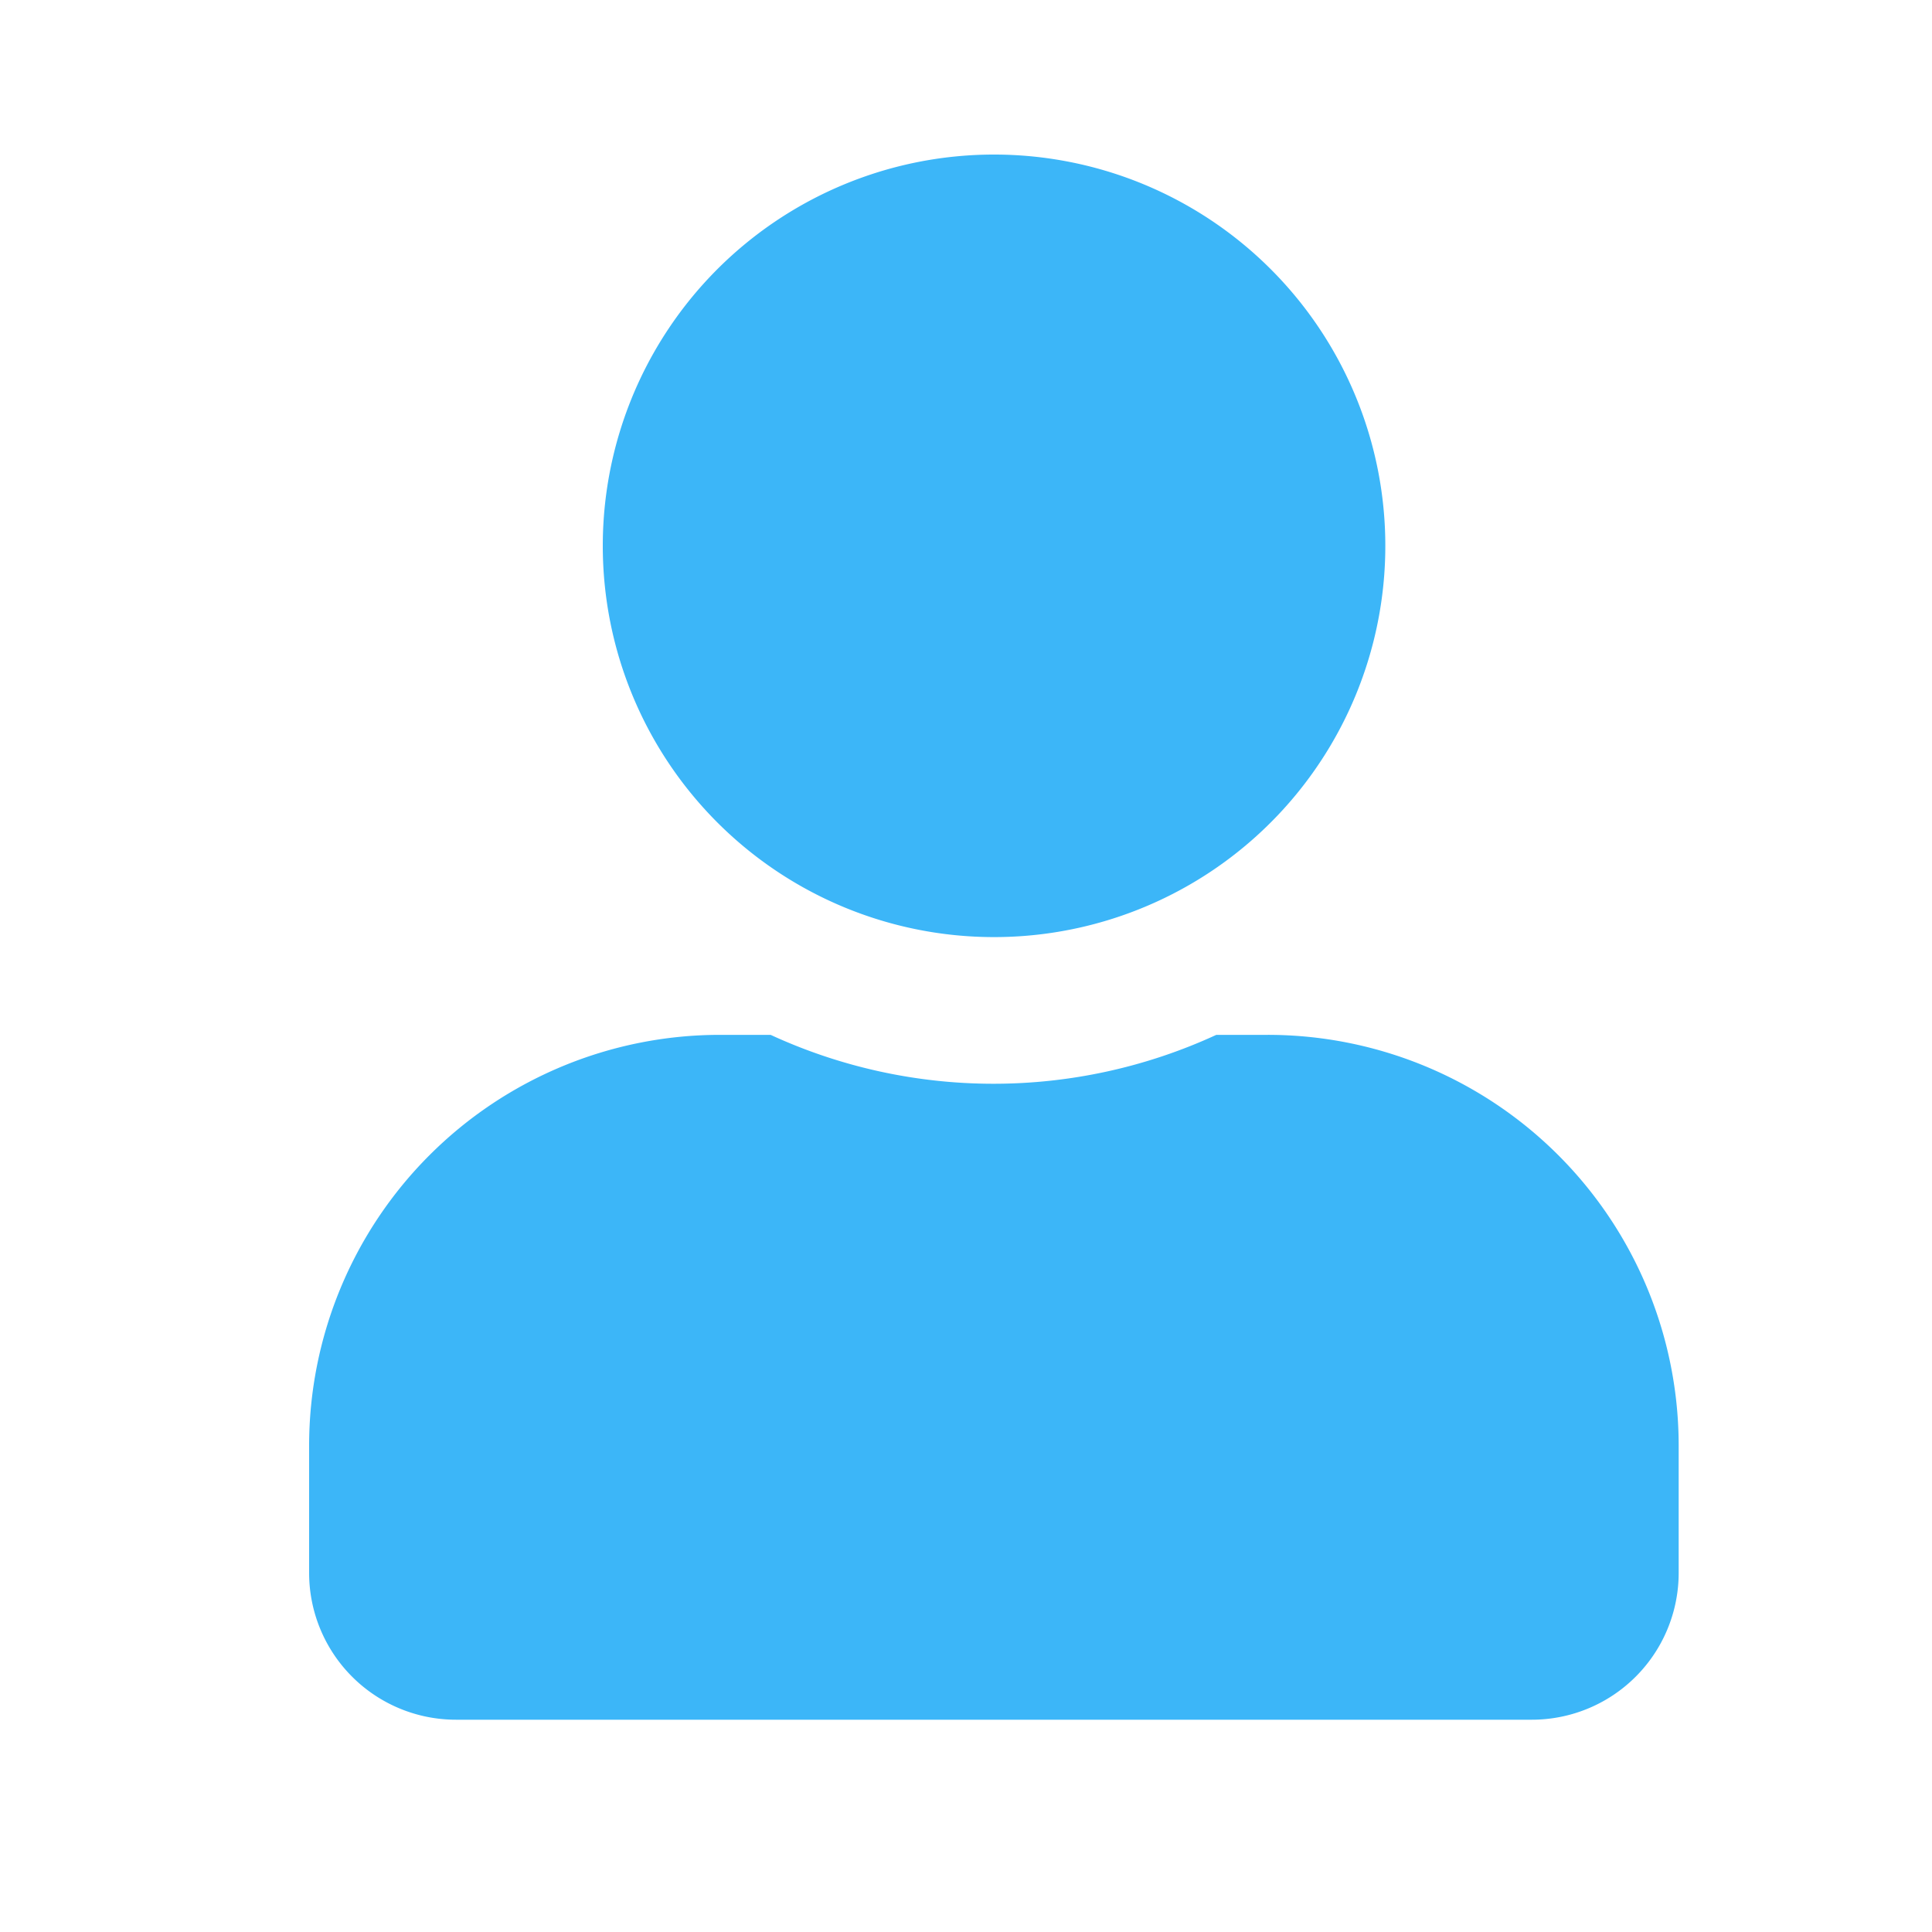 <svg xmlns="http://www.w3.org/2000/svg" width="25" height="25" viewBox="0 0 25 25">
  <g id="Group_404" data-name="Group 404" transform="translate(-784 -2530)">
    <path id="user" d="M8.86,10.126A5.063,5.063,0,1,0,3.8,5.063,5.063,5.063,0,0,0,8.86,10.126ZM12.4,11.391h-.661a6.886,6.886,0,0,1-5.767,0H5.316A5.317,5.317,0,0,0,0,16.708v1.645a1.9,1.9,0,0,0,1.9,1.9H15.822a1.9,1.9,0,0,0,1.9-1.9V16.708A5.317,5.317,0,0,0,12.4,11.391Z" transform="translate(788 2532)" fill="#3cb6f8"/>
    <rect id="Rectangle_274" data-name="Rectangle 274" width="25" height="25" transform="translate(784 2530)" fill="none"/>
  </g>
</svg>
